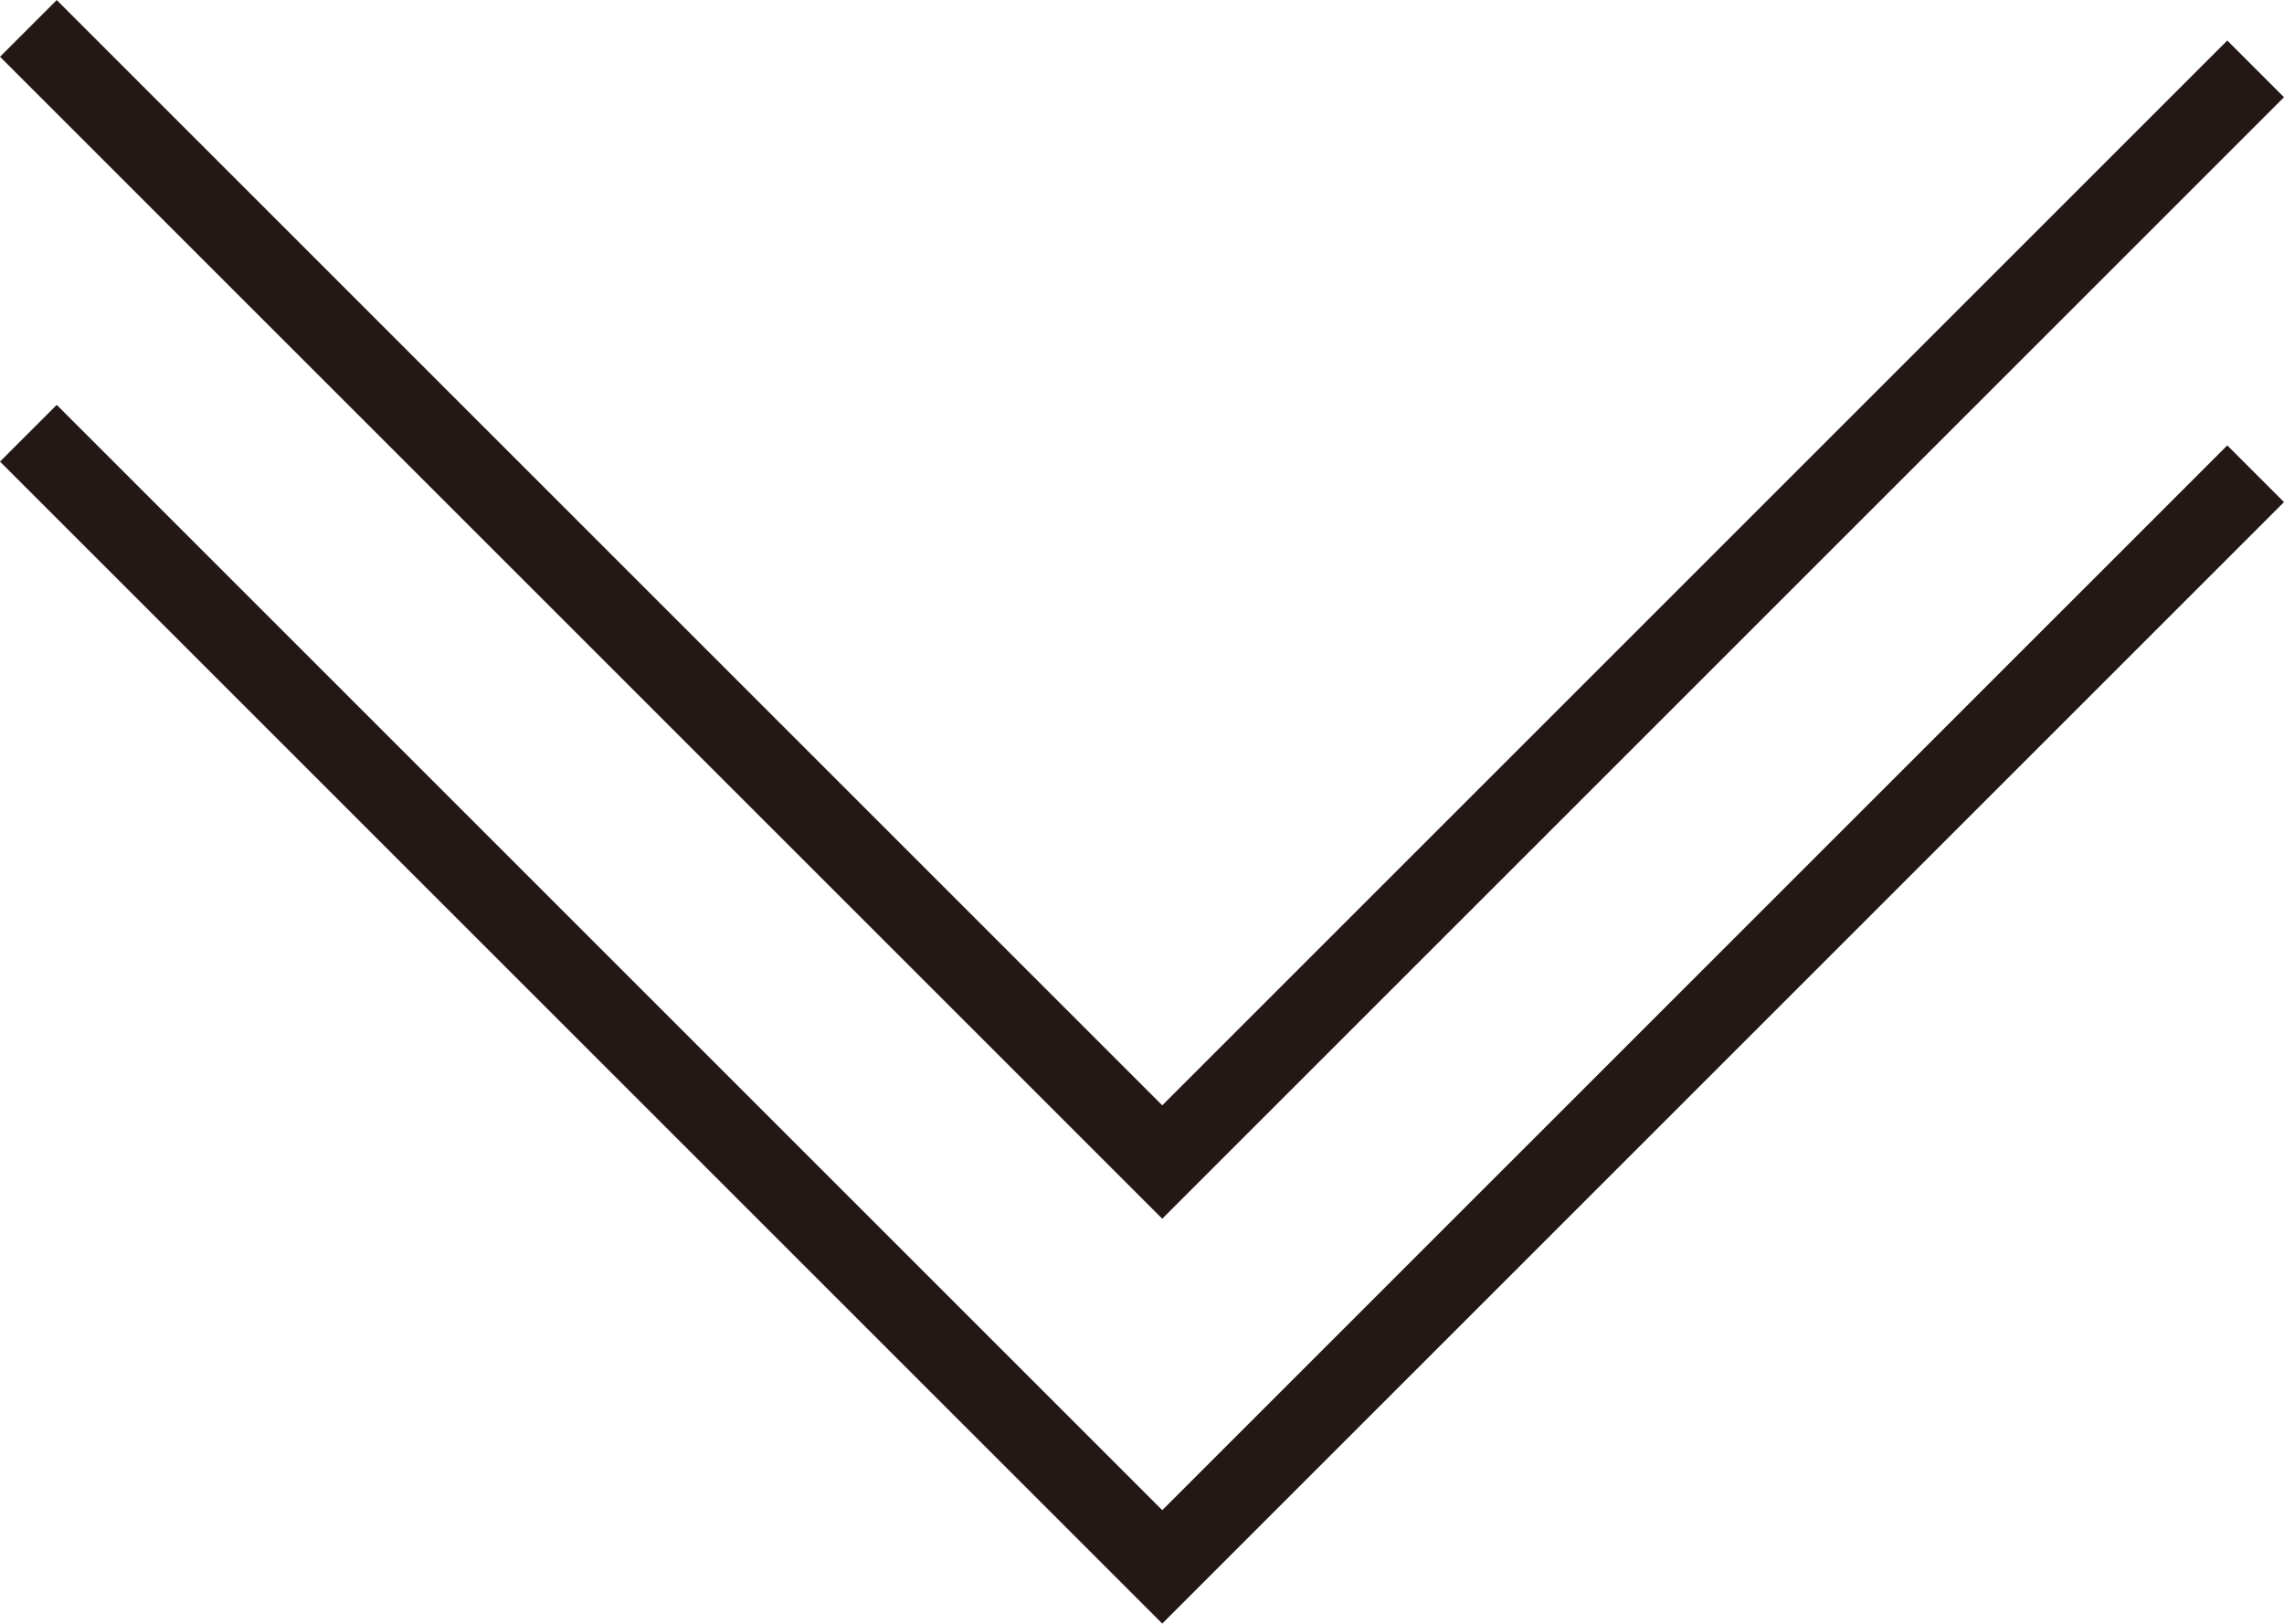 <?xml version="1.0" encoding="UTF-8"?>
<svg id="_レイヤー_2" data-name="レイヤー 2" xmlns="http://www.w3.org/2000/svg" width="16.587mm" height="11.794mm" viewBox="0 0 47.02 33.431">
  <defs>
    <style>
      .cls-1 {
        fill: none;
        stroke: #231815;
        stroke-miterlimit: 10;
        stroke-width: 1.651px;
      }
    </style>
  </defs>
  <g id="_レイヤー_1-2" data-name="レイヤー 1">
    <polyline class="cls-1" points="46.436 1.417 23.927 23.927 .584 .584"/>
    <polyline class="cls-1" points="46.436 9.754 23.927 32.263 .584 8.92"/>
  </g>
</svg>